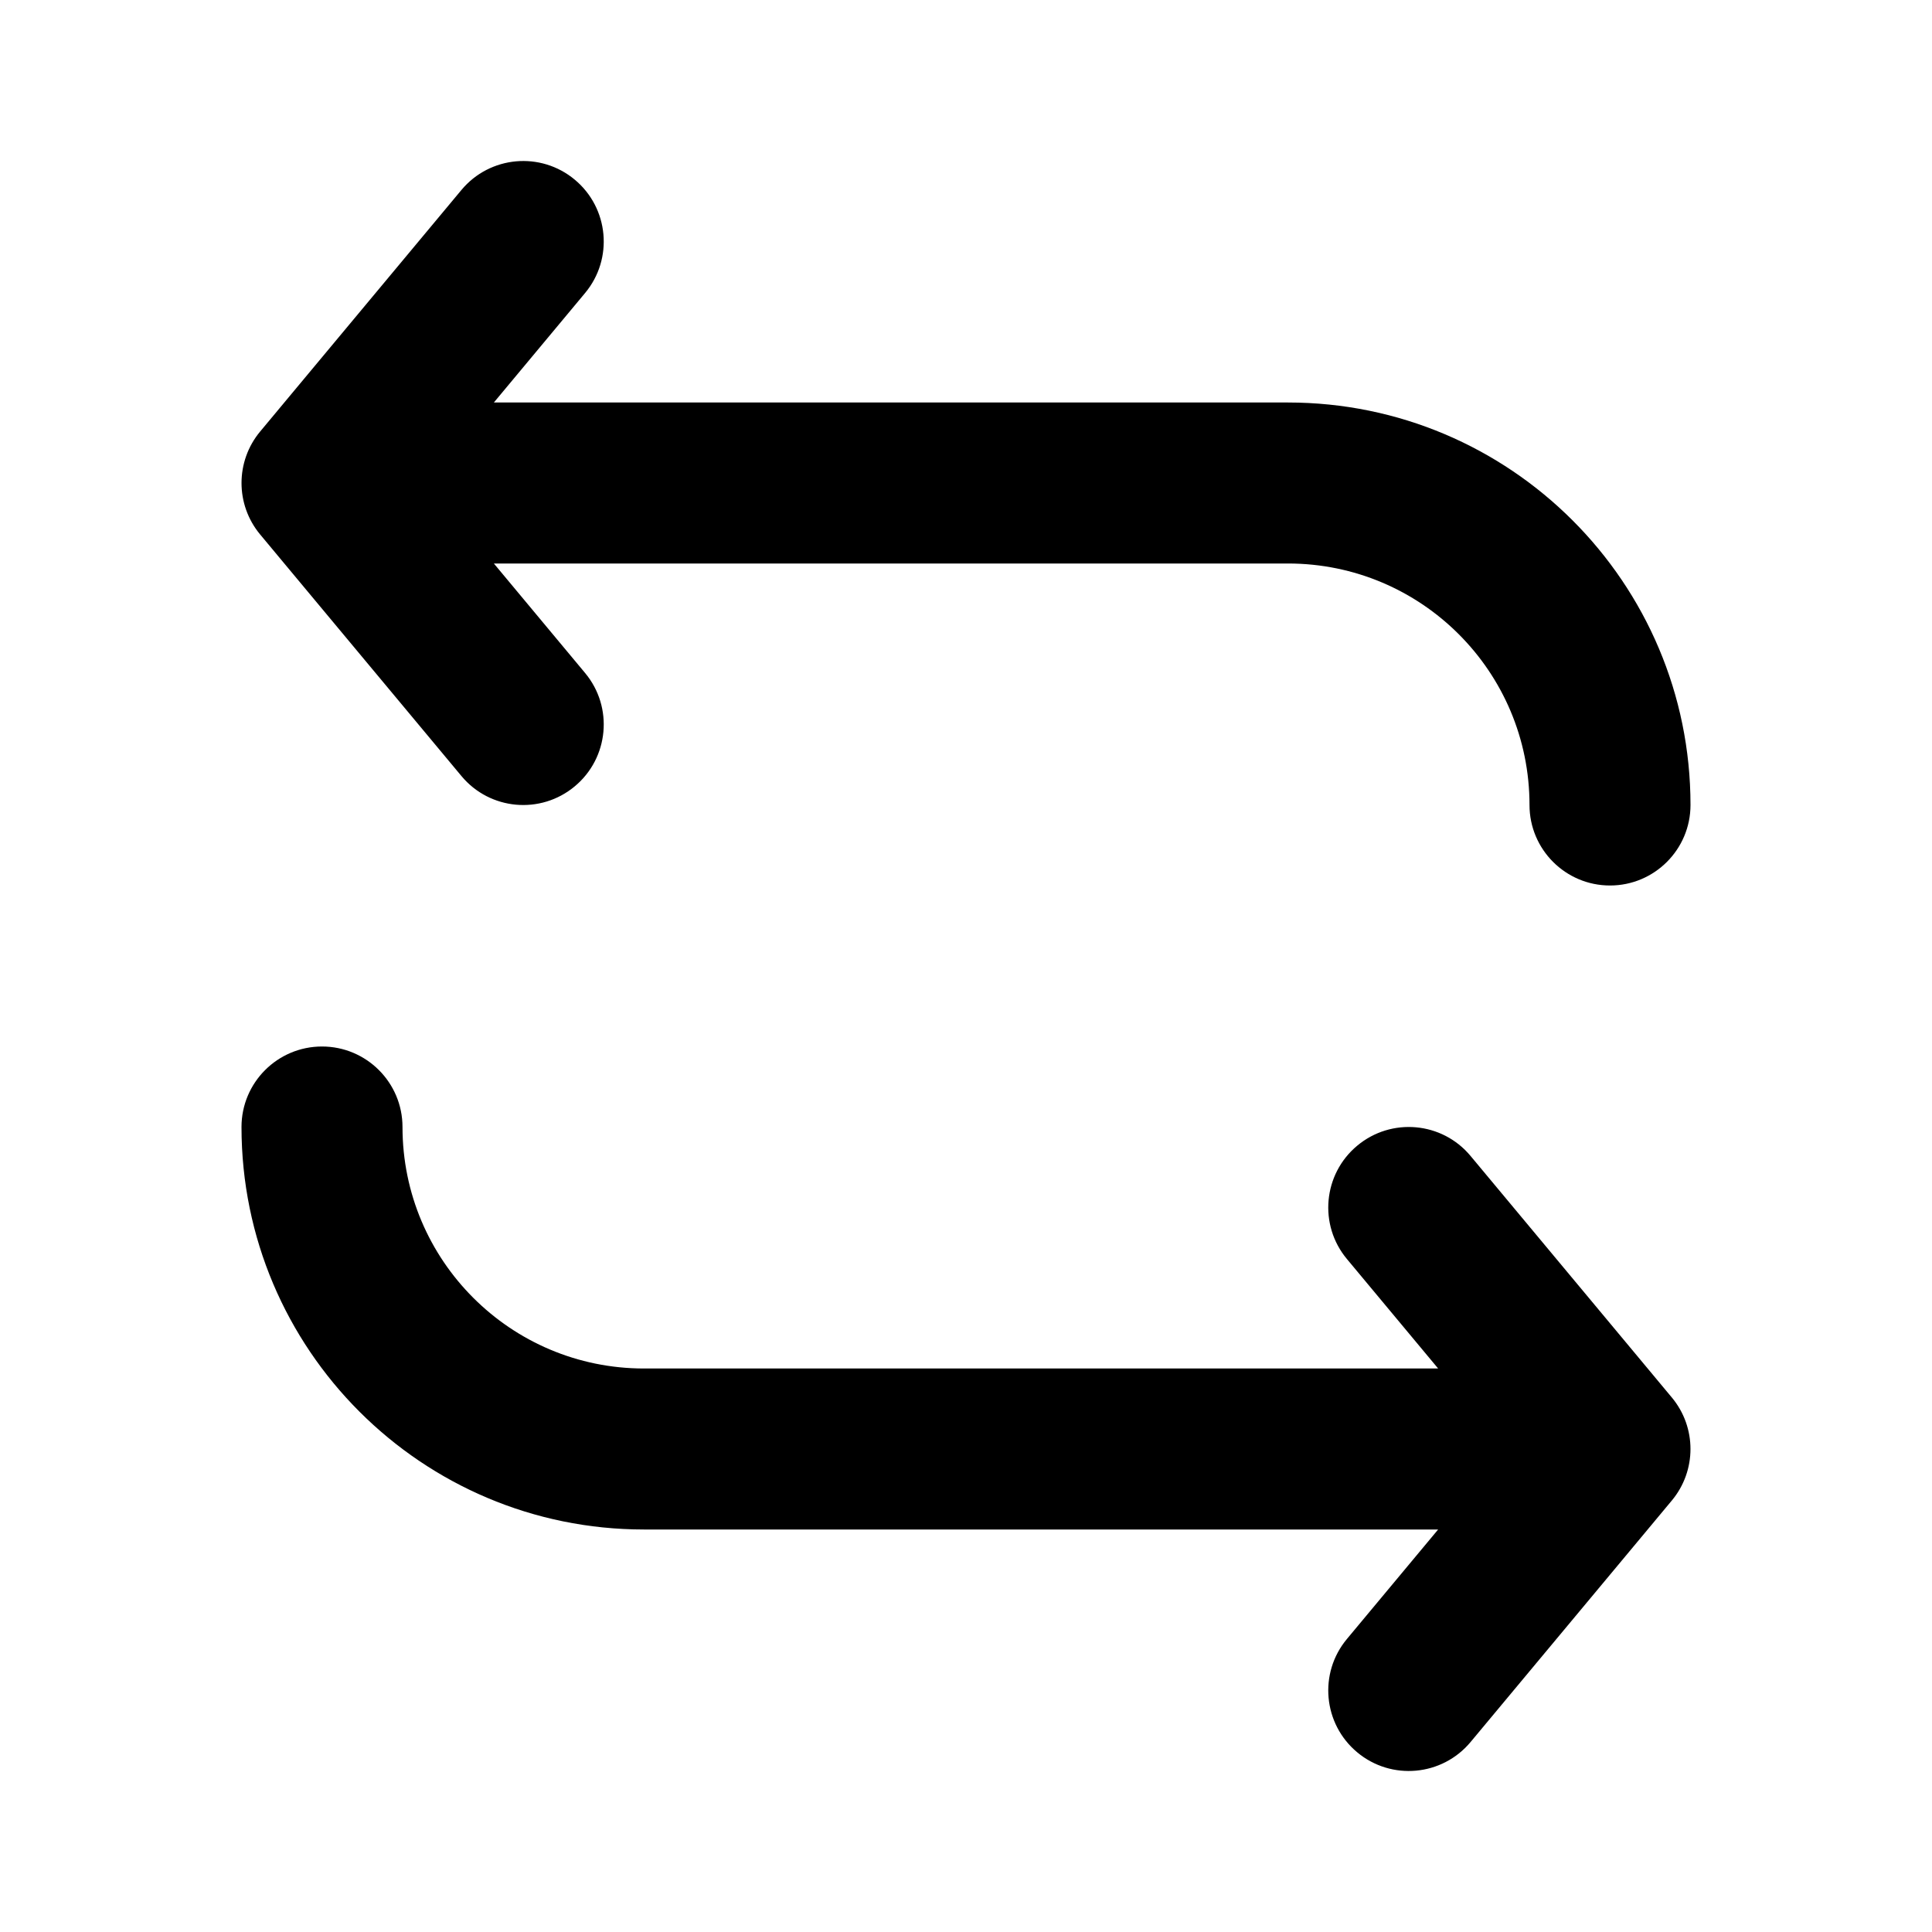 <svg width="24" height="24" viewBox="0 0 24 24" fill="none" xmlns="http://www.w3.org/2000/svg">
<path d="M3.232 6.64C2.923 6.269 2.923 5.731 3.232 5.36L5.732 2.36C6.085 1.936 6.716 1.878 7.14 2.232C7.564 2.585 7.622 3.216 7.268 3.64L6.135 5L16 5C16 5 16 5 16 5C18.761 5 21 7.239 21 10C21 10.552 20.552 11 20 11C19.448 11 19 10.552 19 10C19 8.343 17.657 7 16 7C16 7 16 7 16 7H6.135L7.268 8.36C7.622 8.784 7.564 9.415 7.14 9.768C6.716 10.122 6.085 10.065 5.732 9.64L3.232 6.64Z" fill="black"/>
<path d="M20.768 17.36C21.077 17.731 21.077 18.269 20.768 18.64L18.268 21.64C17.915 22.064 17.284 22.122 16.86 21.768C16.436 21.415 16.378 20.784 16.732 20.36L17.865 19H8C8 19 8 19 8 19C5.239 19 3 16.761 3 14C3 13.448 3.448 13 4 13C4.552 13 5 13.448 5 14C5 15.657 6.343 17 8 17C8 17 8 17 8 17H17.865L16.732 15.64C16.378 15.216 16.436 14.585 16.86 14.232C17.284 13.878 17.915 13.935 18.268 14.36L20.768 17.36Z" fill="black"/>
</svg>
